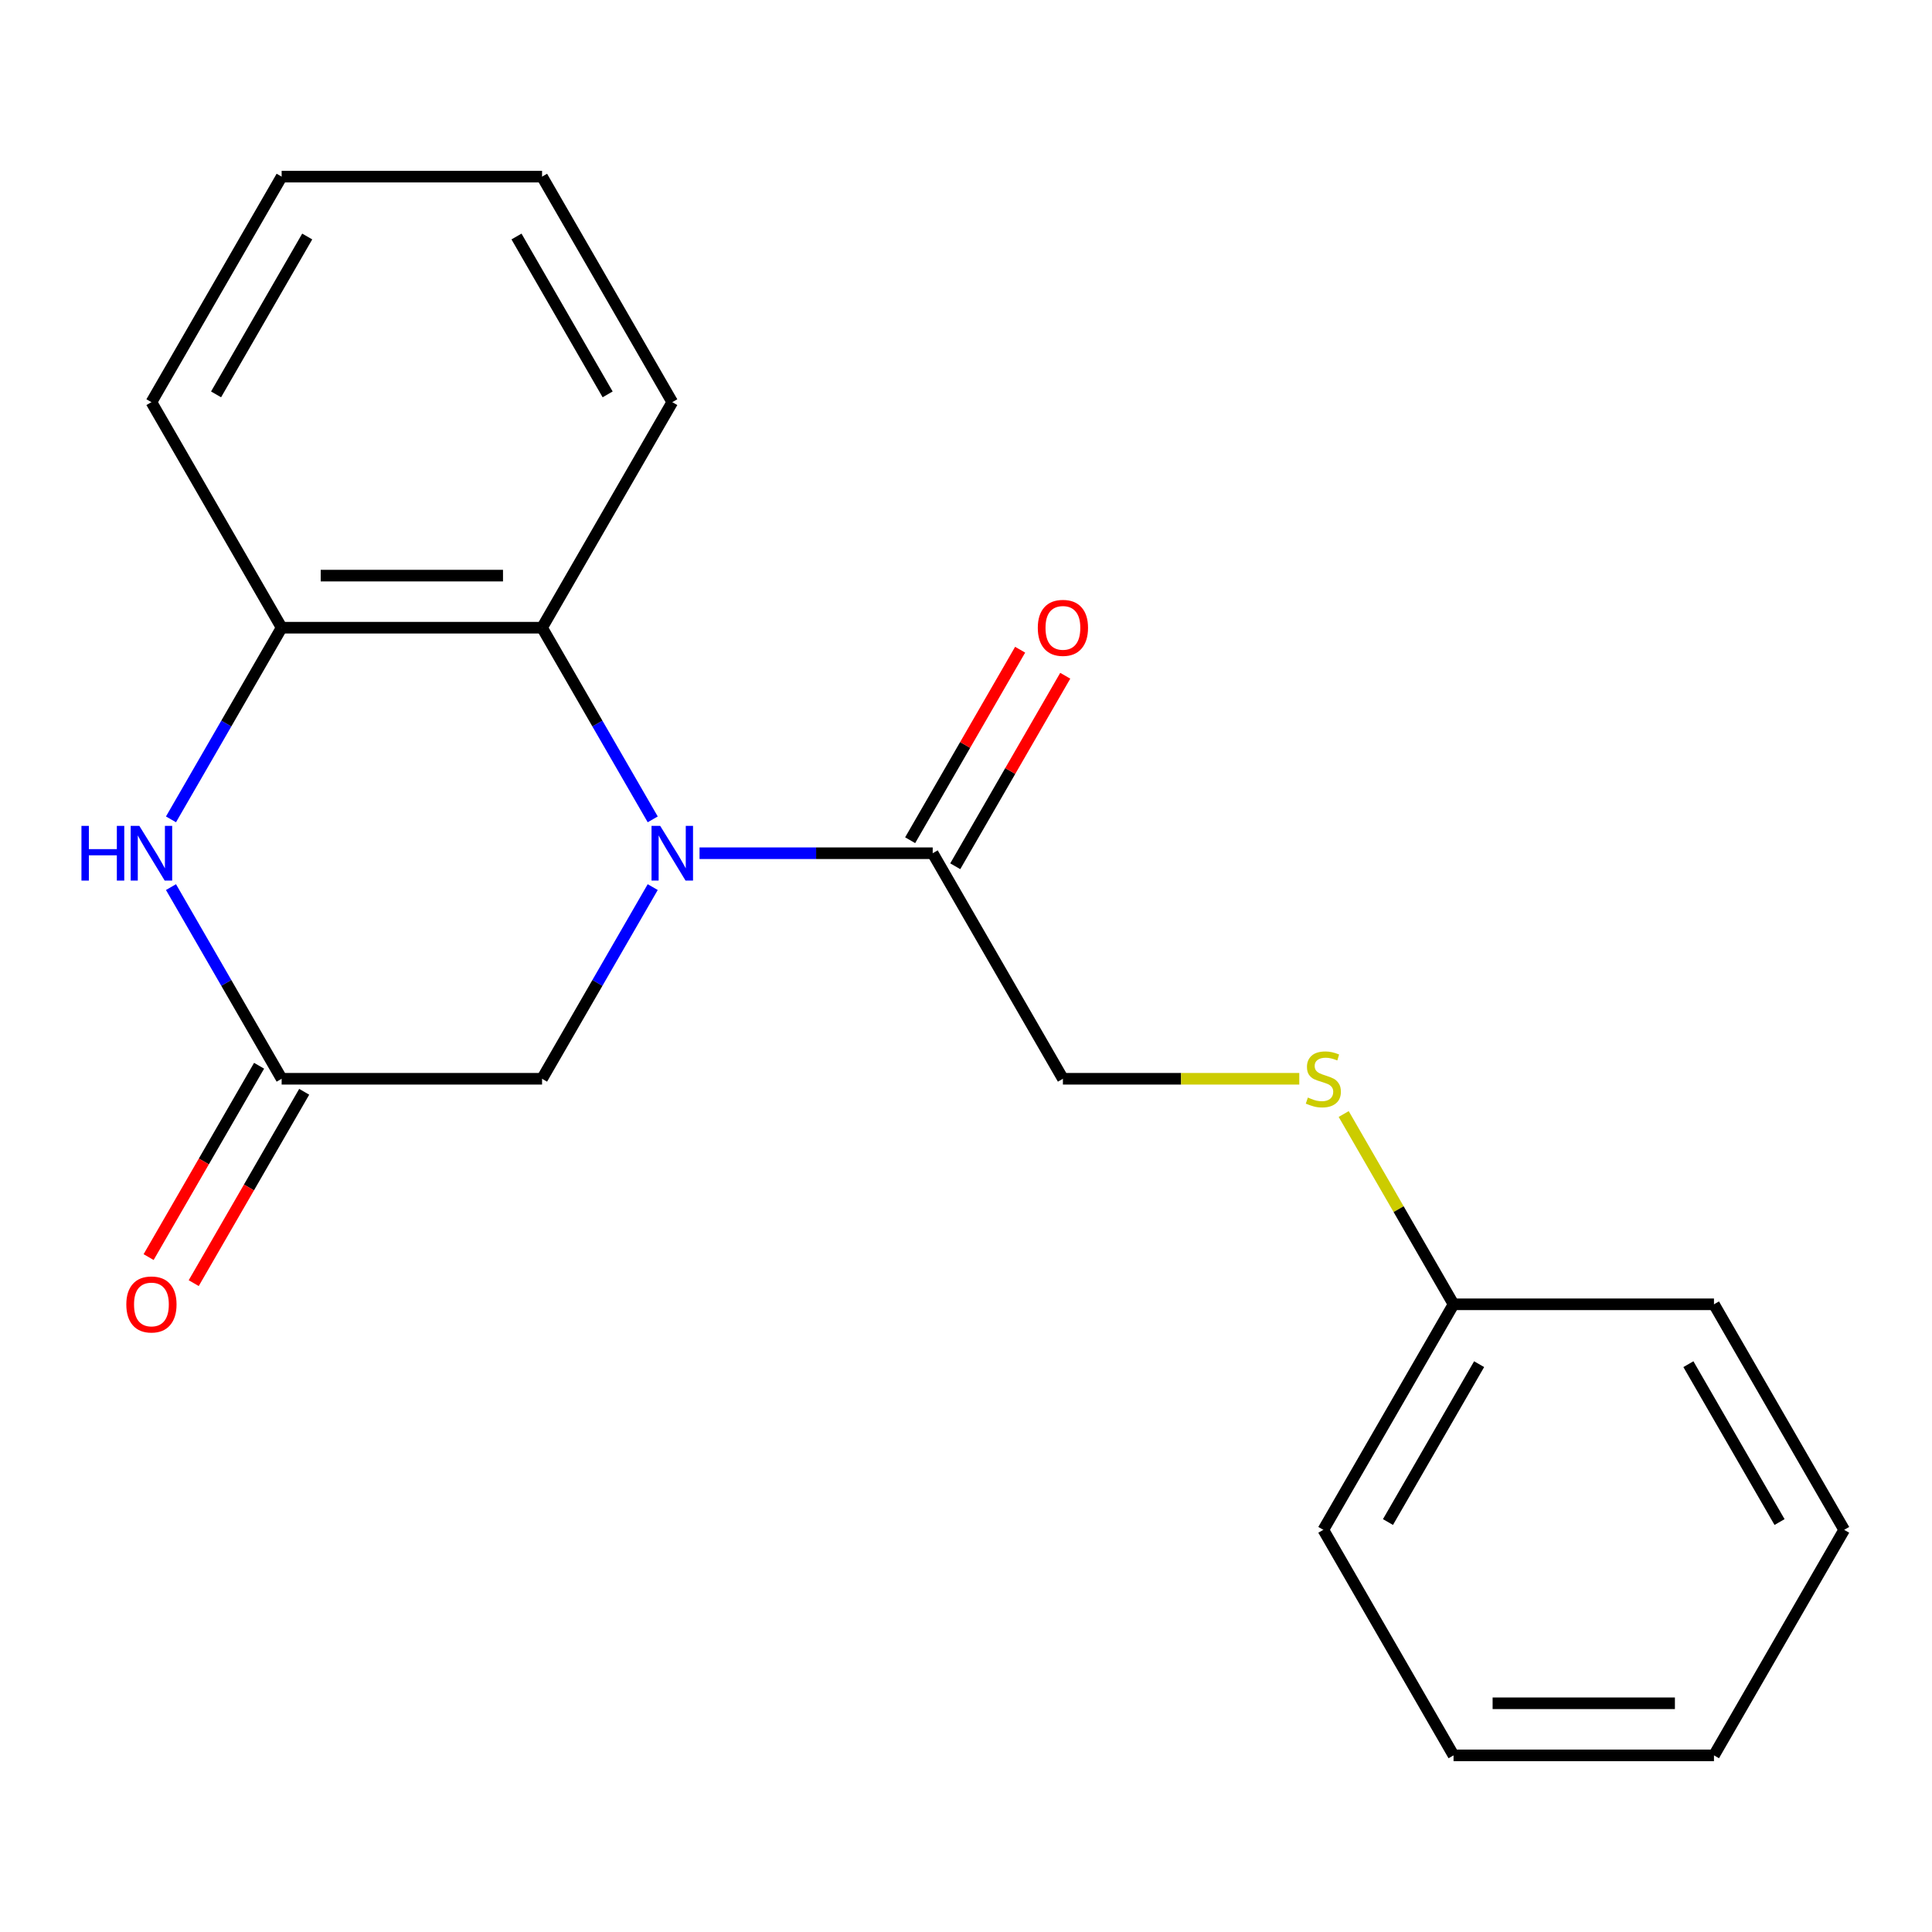 <?xml version='1.0' encoding='iso-8859-1'?>
<svg version='1.1' baseProfile='full'
              xmlns='http://www.w3.org/2000/svg'
                      xmlns:rdkit='http://www.rdkit.org/xml'
                      xmlns:xlink='http://www.w3.org/1999/xlink'
                  xml:space='preserve'
width='1000px' height='1000px' viewBox='0 0 1000 1000'>
<!-- END OF HEADER -->
<rect style='opacity:1.0;fill:#FFFFFF;stroke:none' width='1000' height='1000' x='0' y='0'> </rect>
<path class='bond-1' d='M 337.849,424.102 L 309.21,374.499' style='fill:none;fill-rule:evenodd;stroke:#0000FF;stroke-width:6px;stroke-linecap:butt;stroke-linejoin:miter;stroke-opacity:1' />
<path class='bond-1' d='M 309.21,374.499 L 280.572,324.897' style='fill:none;fill-rule:evenodd;stroke:#000000;stroke-width:6px;stroke-linecap:butt;stroke-linejoin:miter;stroke-opacity:1' />
<path class='bond-2' d='M 362.079,441.632 L 422.422,441.632' style='fill:none;fill-rule:evenodd;stroke:#0000FF;stroke-width:6px;stroke-linecap:butt;stroke-linejoin:miter;stroke-opacity:1' />
<path class='bond-2' d='M 422.422,441.632 L 482.764,441.632' style='fill:none;fill-rule:evenodd;stroke:#000000;stroke-width:6px;stroke-linecap:butt;stroke-linejoin:miter;stroke-opacity:1' />
<path class='bond-5' d='M 337.849,459.162 L 309.21,508.765' style='fill:none;fill-rule:evenodd;stroke:#0000FF;stroke-width:6px;stroke-linecap:butt;stroke-linejoin:miter;stroke-opacity:1' />
<path class='bond-5' d='M 309.21,508.765 L 280.572,558.368' style='fill:none;fill-rule:evenodd;stroke:#000000;stroke-width:6px;stroke-linecap:butt;stroke-linejoin:miter;stroke-opacity:1' />
<path class='bond-0' d='M 88.501,459.162 L 117.139,508.765' style='fill:none;fill-rule:evenodd;stroke:#0000FF;stroke-width:6px;stroke-linecap:butt;stroke-linejoin:miter;stroke-opacity:1' />
<path class='bond-0' d='M 117.139,508.765 L 145.778,558.368' style='fill:none;fill-rule:evenodd;stroke:#000000;stroke-width:6px;stroke-linecap:butt;stroke-linejoin:miter;stroke-opacity:1' />
<path class='bond-20' d='M 88.501,424.102 L 117.139,374.499' style='fill:none;fill-rule:evenodd;stroke:#0000FF;stroke-width:6px;stroke-linecap:butt;stroke-linejoin:miter;stroke-opacity:1' />
<path class='bond-20' d='M 117.139,374.499 L 145.778,324.897' style='fill:none;fill-rule:evenodd;stroke:#000000;stroke-width:6px;stroke-linecap:butt;stroke-linejoin:miter;stroke-opacity:1' />
<path class='bond-4' d='M 280.572,324.897 L 145.778,324.897' style='fill:none;fill-rule:evenodd;stroke:#000000;stroke-width:6px;stroke-linecap:butt;stroke-linejoin:miter;stroke-opacity:1' />
<path class='bond-4' d='M 260.353,297.938 L 165.997,297.938' style='fill:none;fill-rule:evenodd;stroke:#000000;stroke-width:6px;stroke-linecap:butt;stroke-linejoin:miter;stroke-opacity:1' />
<path class='bond-11' d='M 280.572,324.897 L 347.97,208.161' style='fill:none;fill-rule:evenodd;stroke:#000000;stroke-width:6px;stroke-linecap:butt;stroke-linejoin:miter;stroke-opacity:1' />
<path class='bond-6' d='M 482.764,441.632 L 550.162,558.368' style='fill:none;fill-rule:evenodd;stroke:#000000;stroke-width:6px;stroke-linecap:butt;stroke-linejoin:miter;stroke-opacity:1' />
<path class='bond-8' d='M 494.438,448.372 L 522.903,399.069' style='fill:none;fill-rule:evenodd;stroke:#000000;stroke-width:6px;stroke-linecap:butt;stroke-linejoin:miter;stroke-opacity:1' />
<path class='bond-8' d='M 522.903,399.069 L 551.368,349.766' style='fill:none;fill-rule:evenodd;stroke:#FF0000;stroke-width:6px;stroke-linecap:butt;stroke-linejoin:miter;stroke-opacity:1' />
<path class='bond-8' d='M 471.091,434.892 L 499.556,385.59' style='fill:none;fill-rule:evenodd;stroke:#000000;stroke-width:6px;stroke-linecap:butt;stroke-linejoin:miter;stroke-opacity:1' />
<path class='bond-8' d='M 499.556,385.59 L 528.021,336.287' style='fill:none;fill-rule:evenodd;stroke:#FF0000;stroke-width:6px;stroke-linecap:butt;stroke-linejoin:miter;stroke-opacity:1' />
<path class='bond-3' d='M 145.778,558.368 L 280.572,558.368' style='fill:none;fill-rule:evenodd;stroke:#000000;stroke-width:6px;stroke-linecap:butt;stroke-linejoin:miter;stroke-opacity:1' />
<path class='bond-7' d='M 134.104,551.628 L 105.512,601.151' style='fill:none;fill-rule:evenodd;stroke:#000000;stroke-width:6px;stroke-linecap:butt;stroke-linejoin:miter;stroke-opacity:1' />
<path class='bond-7' d='M 105.512,601.151 L 76.92,650.674' style='fill:none;fill-rule:evenodd;stroke:#FF0000;stroke-width:6px;stroke-linecap:butt;stroke-linejoin:miter;stroke-opacity:1' />
<path class='bond-7' d='M 157.451,565.108 L 128.859,614.63' style='fill:none;fill-rule:evenodd;stroke:#000000;stroke-width:6px;stroke-linecap:butt;stroke-linejoin:miter;stroke-opacity:1' />
<path class='bond-7' d='M 128.859,614.63 L 100.267,664.153' style='fill:none;fill-rule:evenodd;stroke:#FF0000;stroke-width:6px;stroke-linecap:butt;stroke-linejoin:miter;stroke-opacity:1' />
<path class='bond-12' d='M 145.778,324.897 L 78.38,208.161' style='fill:none;fill-rule:evenodd;stroke:#000000;stroke-width:6px;stroke-linecap:butt;stroke-linejoin:miter;stroke-opacity:1' />
<path class='bond-9' d='M 550.162,558.368 L 611.334,558.368' style='fill:none;fill-rule:evenodd;stroke:#000000;stroke-width:6px;stroke-linecap:butt;stroke-linejoin:miter;stroke-opacity:1' />
<path class='bond-9' d='M 611.334,558.368 L 672.506,558.368' style='fill:none;fill-rule:evenodd;stroke:#CCCC00;stroke-width:6px;stroke-linecap:butt;stroke-linejoin:miter;stroke-opacity:1' />
<path class='bond-10' d='M 695.493,576.618 L 723.923,625.861' style='fill:none;fill-rule:evenodd;stroke:#CCCC00;stroke-width:6px;stroke-linecap:butt;stroke-linejoin:miter;stroke-opacity:1' />
<path class='bond-10' d='M 723.923,625.861 L 752.353,675.103' style='fill:none;fill-rule:evenodd;stroke:#000000;stroke-width:6px;stroke-linecap:butt;stroke-linejoin:miter;stroke-opacity:1' />
<path class='bond-13' d='M 752.353,675.103 L 684.956,791.839' style='fill:none;fill-rule:evenodd;stroke:#000000;stroke-width:6px;stroke-linecap:butt;stroke-linejoin:miter;stroke-opacity:1' />
<path class='bond-13' d='M 765.591,706.093 L 718.413,787.808' style='fill:none;fill-rule:evenodd;stroke:#000000;stroke-width:6px;stroke-linecap:butt;stroke-linejoin:miter;stroke-opacity:1' />
<path class='bond-14' d='M 752.353,675.103 L 887.148,675.103' style='fill:none;fill-rule:evenodd;stroke:#000000;stroke-width:6px;stroke-linecap:butt;stroke-linejoin:miter;stroke-opacity:1' />
<path class='bond-15' d='M 347.97,208.161 L 280.572,91.425' style='fill:none;fill-rule:evenodd;stroke:#000000;stroke-width:6px;stroke-linecap:butt;stroke-linejoin:miter;stroke-opacity:1' />
<path class='bond-15' d='M 314.513,204.13 L 267.335,122.415' style='fill:none;fill-rule:evenodd;stroke:#000000;stroke-width:6px;stroke-linecap:butt;stroke-linejoin:miter;stroke-opacity:1' />
<path class='bond-21' d='M 78.38,208.161 L 145.778,91.425' style='fill:none;fill-rule:evenodd;stroke:#000000;stroke-width:6px;stroke-linecap:butt;stroke-linejoin:miter;stroke-opacity:1' />
<path class='bond-21' d='M 111.837,204.13 L 159.015,122.415' style='fill:none;fill-rule:evenodd;stroke:#000000;stroke-width:6px;stroke-linecap:butt;stroke-linejoin:miter;stroke-opacity:1' />
<path class='bond-18' d='M 684.956,791.839 L 752.353,908.575' style='fill:none;fill-rule:evenodd;stroke:#000000;stroke-width:6px;stroke-linecap:butt;stroke-linejoin:miter;stroke-opacity:1' />
<path class='bond-17' d='M 887.148,675.103 L 954.545,791.839' style='fill:none;fill-rule:evenodd;stroke:#000000;stroke-width:6px;stroke-linecap:butt;stroke-linejoin:miter;stroke-opacity:1' />
<path class='bond-17' d='M 873.911,706.093 L 921.089,787.808' style='fill:none;fill-rule:evenodd;stroke:#000000;stroke-width:6px;stroke-linecap:butt;stroke-linejoin:miter;stroke-opacity:1' />
<path class='bond-16' d='M 280.572,91.425 L 145.778,91.425' style='fill:none;fill-rule:evenodd;stroke:#000000;stroke-width:6px;stroke-linecap:butt;stroke-linejoin:miter;stroke-opacity:1' />
<path class='bond-19' d='M 954.545,791.839 L 887.148,908.575' style='fill:none;fill-rule:evenodd;stroke:#000000;stroke-width:6px;stroke-linecap:butt;stroke-linejoin:miter;stroke-opacity:1' />
<path class='bond-22' d='M 752.353,908.575 L 887.148,908.575' style='fill:none;fill-rule:evenodd;stroke:#000000;stroke-width:6px;stroke-linecap:butt;stroke-linejoin:miter;stroke-opacity:1' />
<path class='bond-22' d='M 772.573,881.616 L 866.929,881.616' style='fill:none;fill-rule:evenodd;stroke:#000000;stroke-width:6px;stroke-linecap:butt;stroke-linejoin:miter;stroke-opacity:1' />
<path  class='atom-0' d='M 341.71 427.472
L 350.99 442.472
Q 351.91 443.952, 353.39 446.632
Q 354.87 449.312, 354.95 449.472
L 354.95 427.472
L 358.71 427.472
L 358.71 455.792
L 354.83 455.792
L 344.87 439.392
Q 343.71 437.472, 342.47 435.272
Q 341.27 433.072, 340.91 432.392
L 340.91 455.792
L 337.23 455.792
L 337.23 427.472
L 341.71 427.472
' fill='#0000FF'/>
<path  class='atom-1' d='M 42.16 427.472
L 46 427.472
L 46 439.512
L 60.48 439.512
L 60.48 427.472
L 64.32 427.472
L 64.32 455.792
L 60.48 455.792
L 60.48 442.712
L 46 442.712
L 46 455.792
L 42.16 455.792
L 42.16 427.472
' fill='#0000FF'/>
<path  class='atom-1' d='M 72.12 427.472
L 81.4 442.472
Q 82.32 443.952, 83.8 446.632
Q 85.28 449.312, 85.36 449.472
L 85.36 427.472
L 89.12 427.472
L 89.12 455.792
L 85.24 455.792
L 75.28 439.392
Q 74.12 437.472, 72.88 435.272
Q 71.68 433.072, 71.32 432.392
L 71.32 455.792
L 67.64 455.792
L 67.64 427.472
L 72.12 427.472
' fill='#0000FF'/>
<path  class='atom-8' d='M 65.38 675.183
Q 65.38 668.383, 68.74 664.583
Q 72.1 660.783, 78.38 660.783
Q 84.66 660.783, 88.02 664.583
Q 91.38 668.383, 91.38 675.183
Q 91.38 682.063, 87.98 685.983
Q 84.58 689.863, 78.38 689.863
Q 72.14 689.863, 68.74 685.983
Q 65.38 682.103, 65.38 675.183
M 78.38 686.663
Q 82.7 686.663, 85.02 683.783
Q 87.38 680.863, 87.38 675.183
Q 87.38 669.623, 85.02 666.823
Q 82.7 663.983, 78.38 663.983
Q 74.06 663.983, 71.7 666.783
Q 69.38 669.583, 69.38 675.183
Q 69.38 680.903, 71.7 683.783
Q 74.06 686.663, 78.38 686.663
' fill='#FF0000'/>
<path  class='atom-9' d='M 537.162 324.977
Q 537.162 318.177, 540.522 314.377
Q 543.882 310.577, 550.162 310.577
Q 556.442 310.577, 559.802 314.377
Q 563.162 318.177, 563.162 324.977
Q 563.162 331.857, 559.762 335.777
Q 556.362 339.657, 550.162 339.657
Q 543.922 339.657, 540.522 335.777
Q 537.162 331.897, 537.162 324.977
M 550.162 336.457
Q 554.482 336.457, 556.802 333.577
Q 559.162 330.657, 559.162 324.977
Q 559.162 319.417, 556.802 316.617
Q 554.482 313.777, 550.162 313.777
Q 545.842 313.777, 543.482 316.577
Q 541.162 319.377, 541.162 324.977
Q 541.162 330.697, 543.482 333.577
Q 545.842 336.457, 550.162 336.457
' fill='#FF0000'/>
<path  class='atom-10' d='M 676.956 568.088
Q 677.276 568.208, 678.596 568.768
Q 679.916 569.328, 681.356 569.688
Q 682.836 570.008, 684.276 570.008
Q 686.956 570.008, 688.516 568.728
Q 690.076 567.408, 690.076 565.128
Q 690.076 563.568, 689.276 562.608
Q 688.516 561.648, 687.316 561.128
Q 686.116 560.608, 684.116 560.008
Q 681.596 559.248, 680.076 558.528
Q 678.596 557.808, 677.516 556.288
Q 676.476 554.768, 676.476 552.208
Q 676.476 548.648, 678.876 546.448
Q 681.316 544.248, 686.116 544.248
Q 689.396 544.248, 693.116 545.808
L 692.196 548.888
Q 688.796 547.488, 686.236 547.488
Q 683.476 547.488, 681.956 548.648
Q 680.436 549.768, 680.476 551.728
Q 680.476 553.248, 681.236 554.168
Q 682.036 555.088, 683.156 555.608
Q 684.316 556.128, 686.236 556.728
Q 688.796 557.528, 690.316 558.328
Q 691.836 559.128, 692.916 560.768
Q 694.036 562.368, 694.036 565.128
Q 694.036 569.048, 691.396 571.168
Q 688.796 573.248, 684.436 573.248
Q 681.916 573.248, 679.996 572.688
Q 678.116 572.168, 675.876 571.248
L 676.956 568.088
' fill='#CCCC00'/>
</svg>
